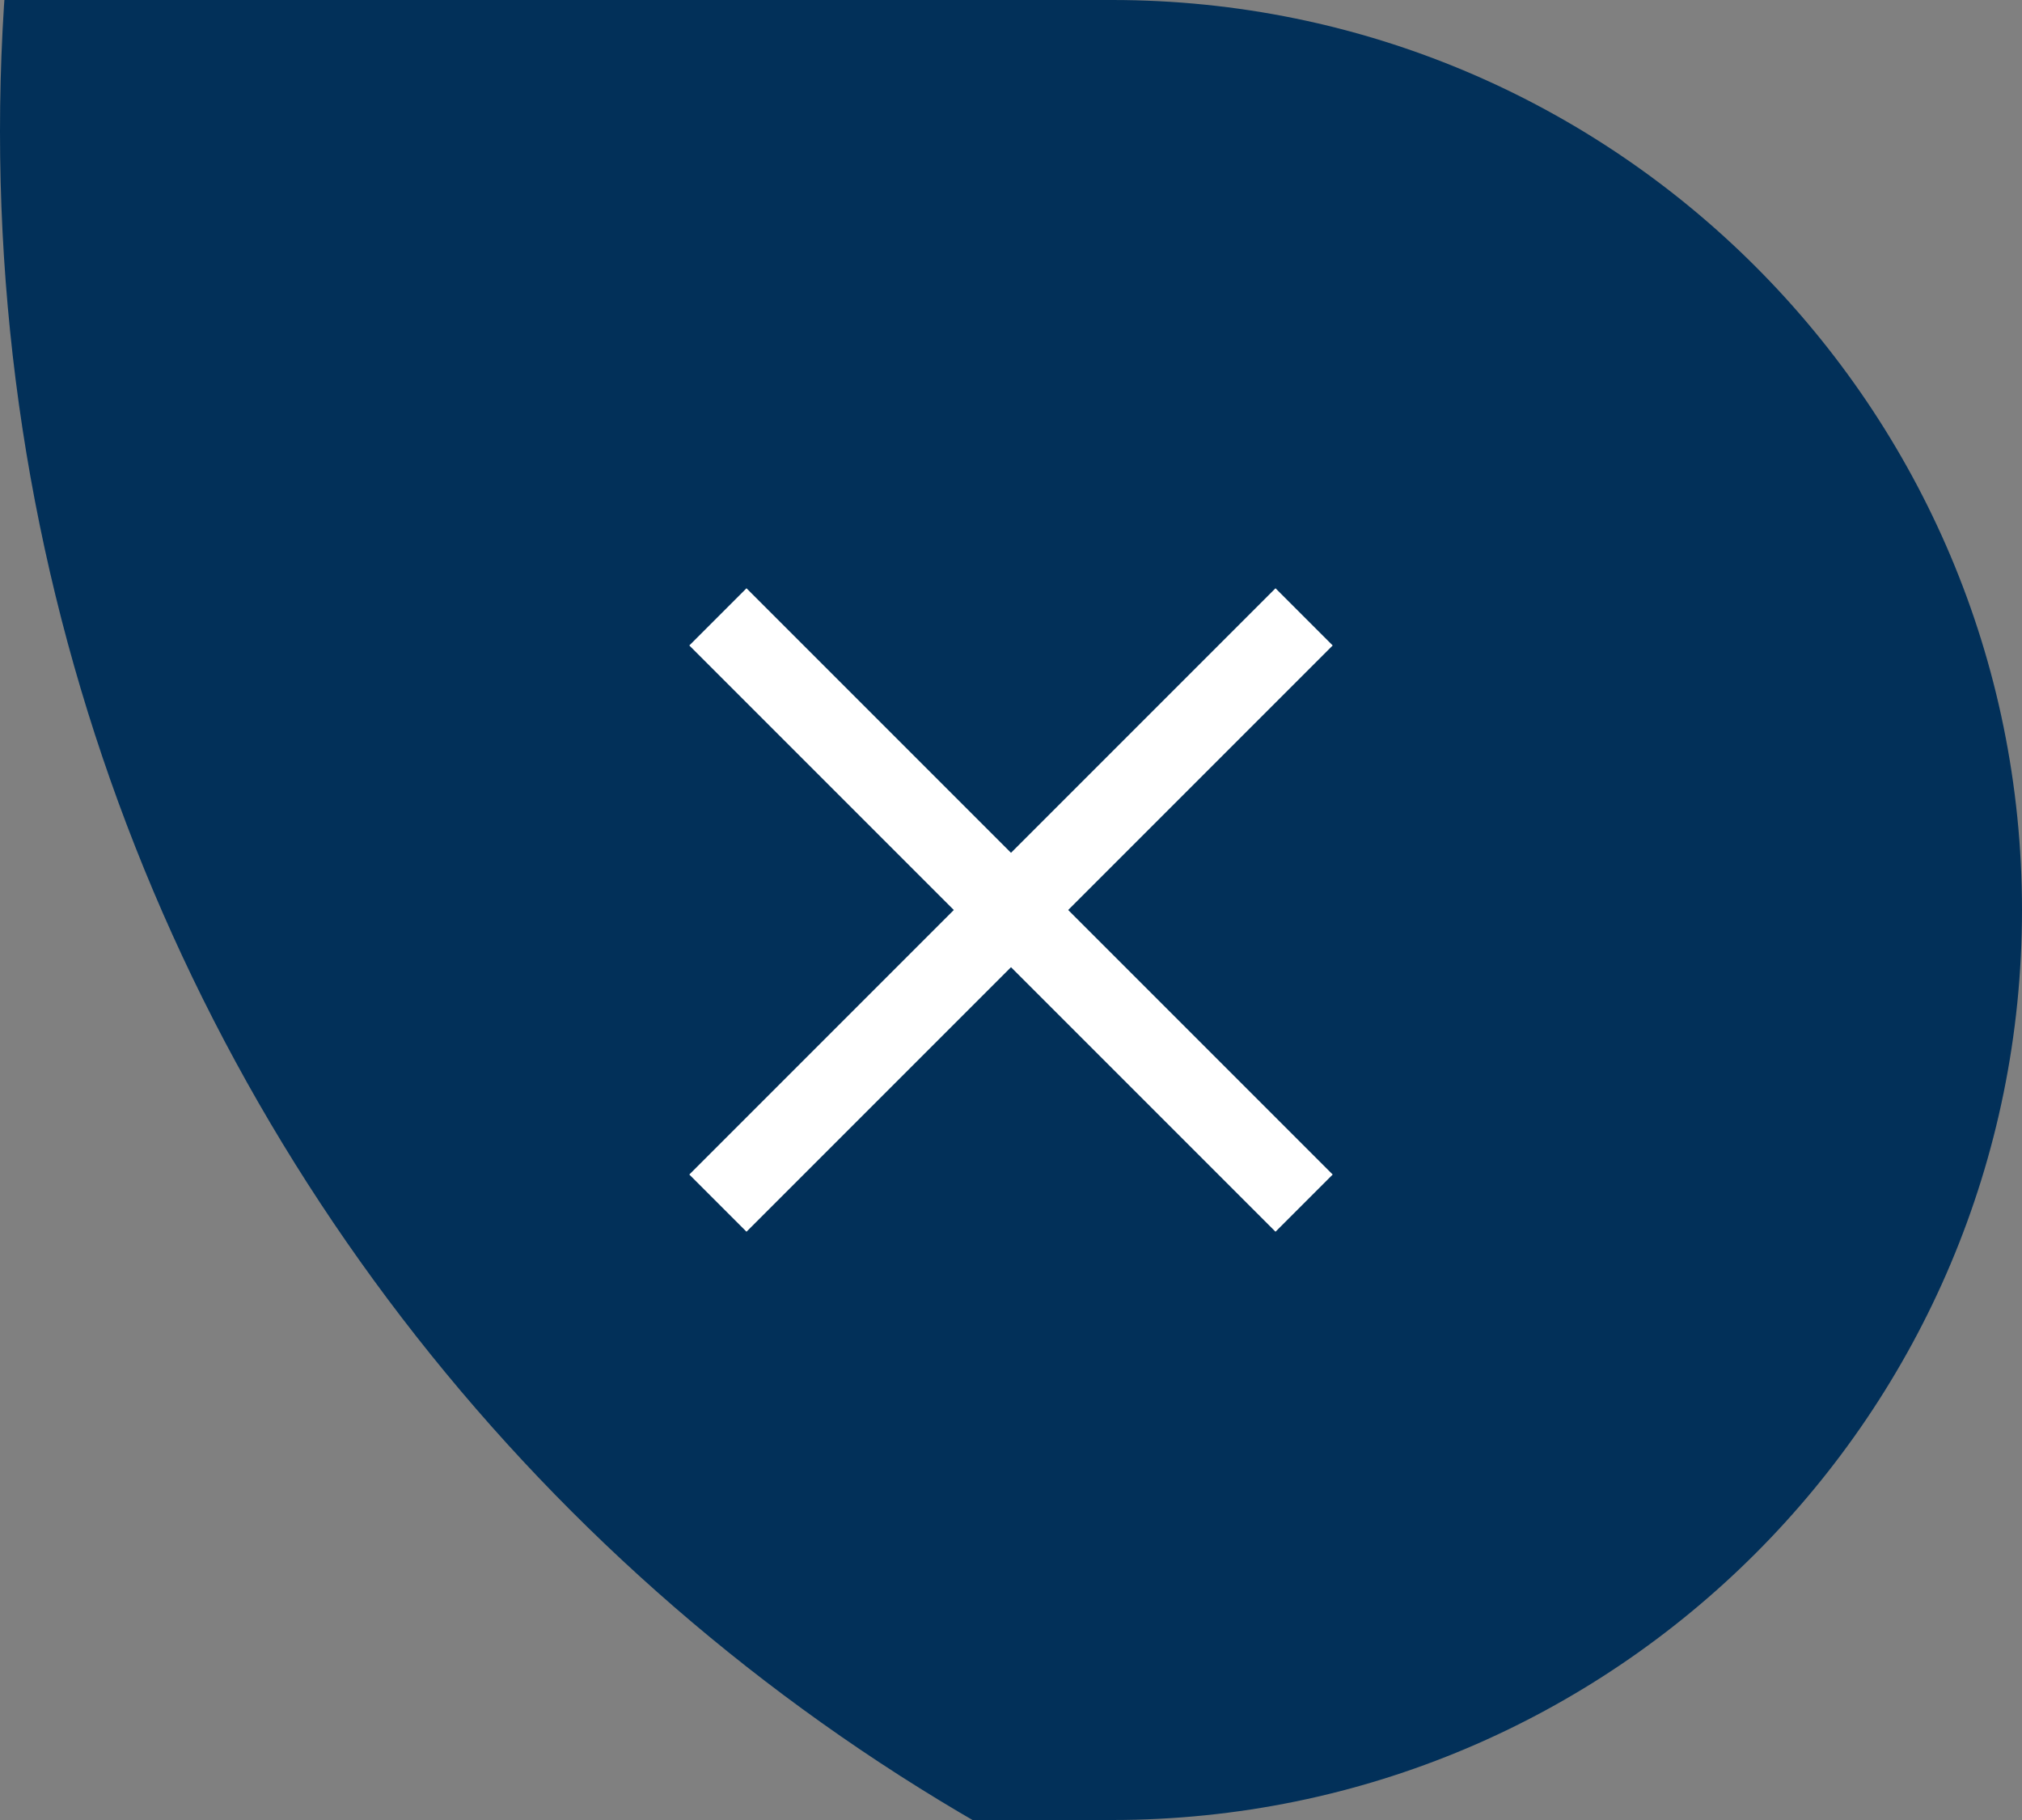 <?xml version="1.0" encoding="UTF-8"?> <svg xmlns="http://www.w3.org/2000/svg" width="200" height="180" viewBox="0 0 200 180" fill="none"><rect x="0" y="0" width="200" height="180" fill="#808080" stroke="none"/> <g clip-path="url(#clip0_189_182)"> <path d="M386 13C386 119.591 299.591 206 193 206C86.409 206 0 119.591 0 13C0 -93.591 86.409 -180 193 -180C299.591 -180 386 -93.591 386 13ZM175.85 13C175.85 22.472 183.528 30.151 193 30.151C202.472 30.151 210.15 22.472 210.15 13C210.15 3.528 202.472 -4.15 193 -4.15C183.528 -4.15 175.85 3.528 175.85 13Z" fill="#023059"></path> <rect x="131.82" y="116.163" width="8" height="82" transform="rotate(135 131.82 116.163)" fill="white"></rect> <rect x="126.163" y="58.18" width="8" height="82" transform="rotate(45 126.163 58.18)" fill="white"></rect> </g> <defs> <clipPath id="clip0_189_182"> <path d="M0 0H110C159.706 0 200 40.294 200 90V90C200 139.706 159.706 180 110 180H0V0Z" fill="white"></path> </clipPath> </defs> </svg> 